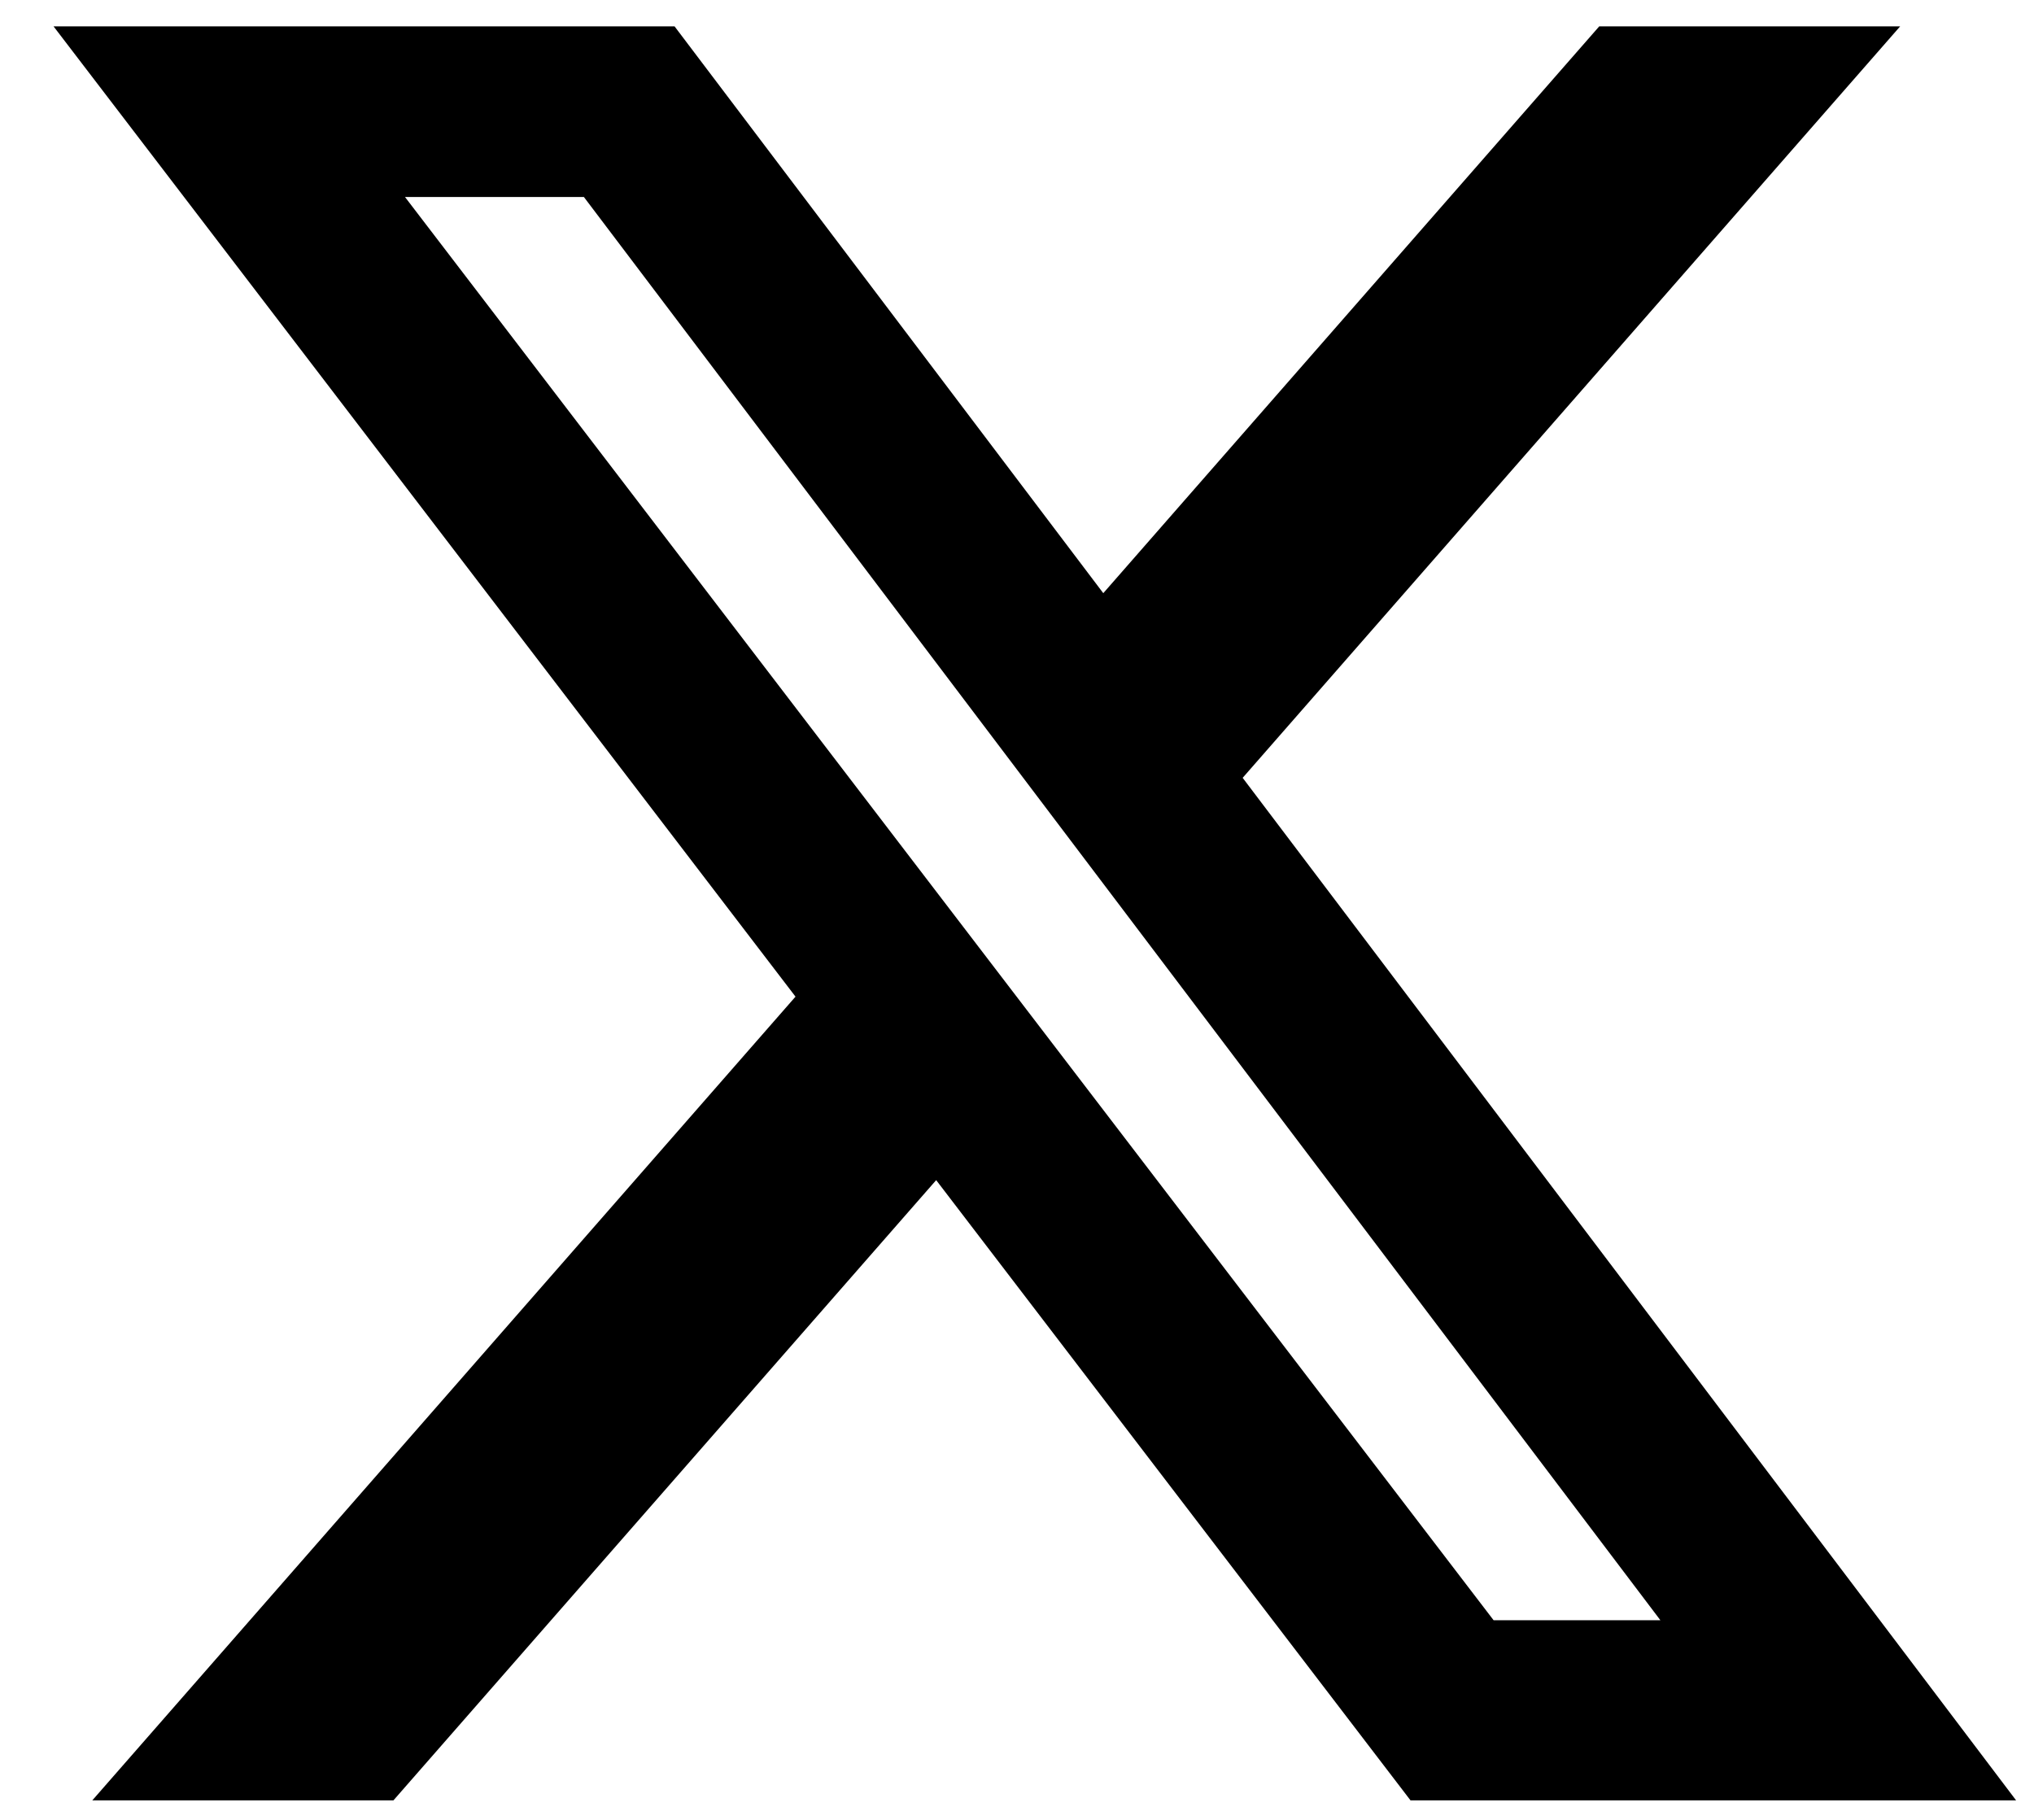 <svg xmlns="http://www.w3.org/2000/svg" viewBox="0 0 19 17">
<path d="M14.939 0.246H17.75L11.608 7.266L18.833 16.818H13.176L8.745 11.024L3.675 16.818H0.862L7.431 9.31L0.5 0.246H6.301L10.306 5.541L14.939 0.246ZM13.952 15.135H15.51L5.454 1.84H3.783L13.952 15.135Z" fill="currentColor"/>
</svg>